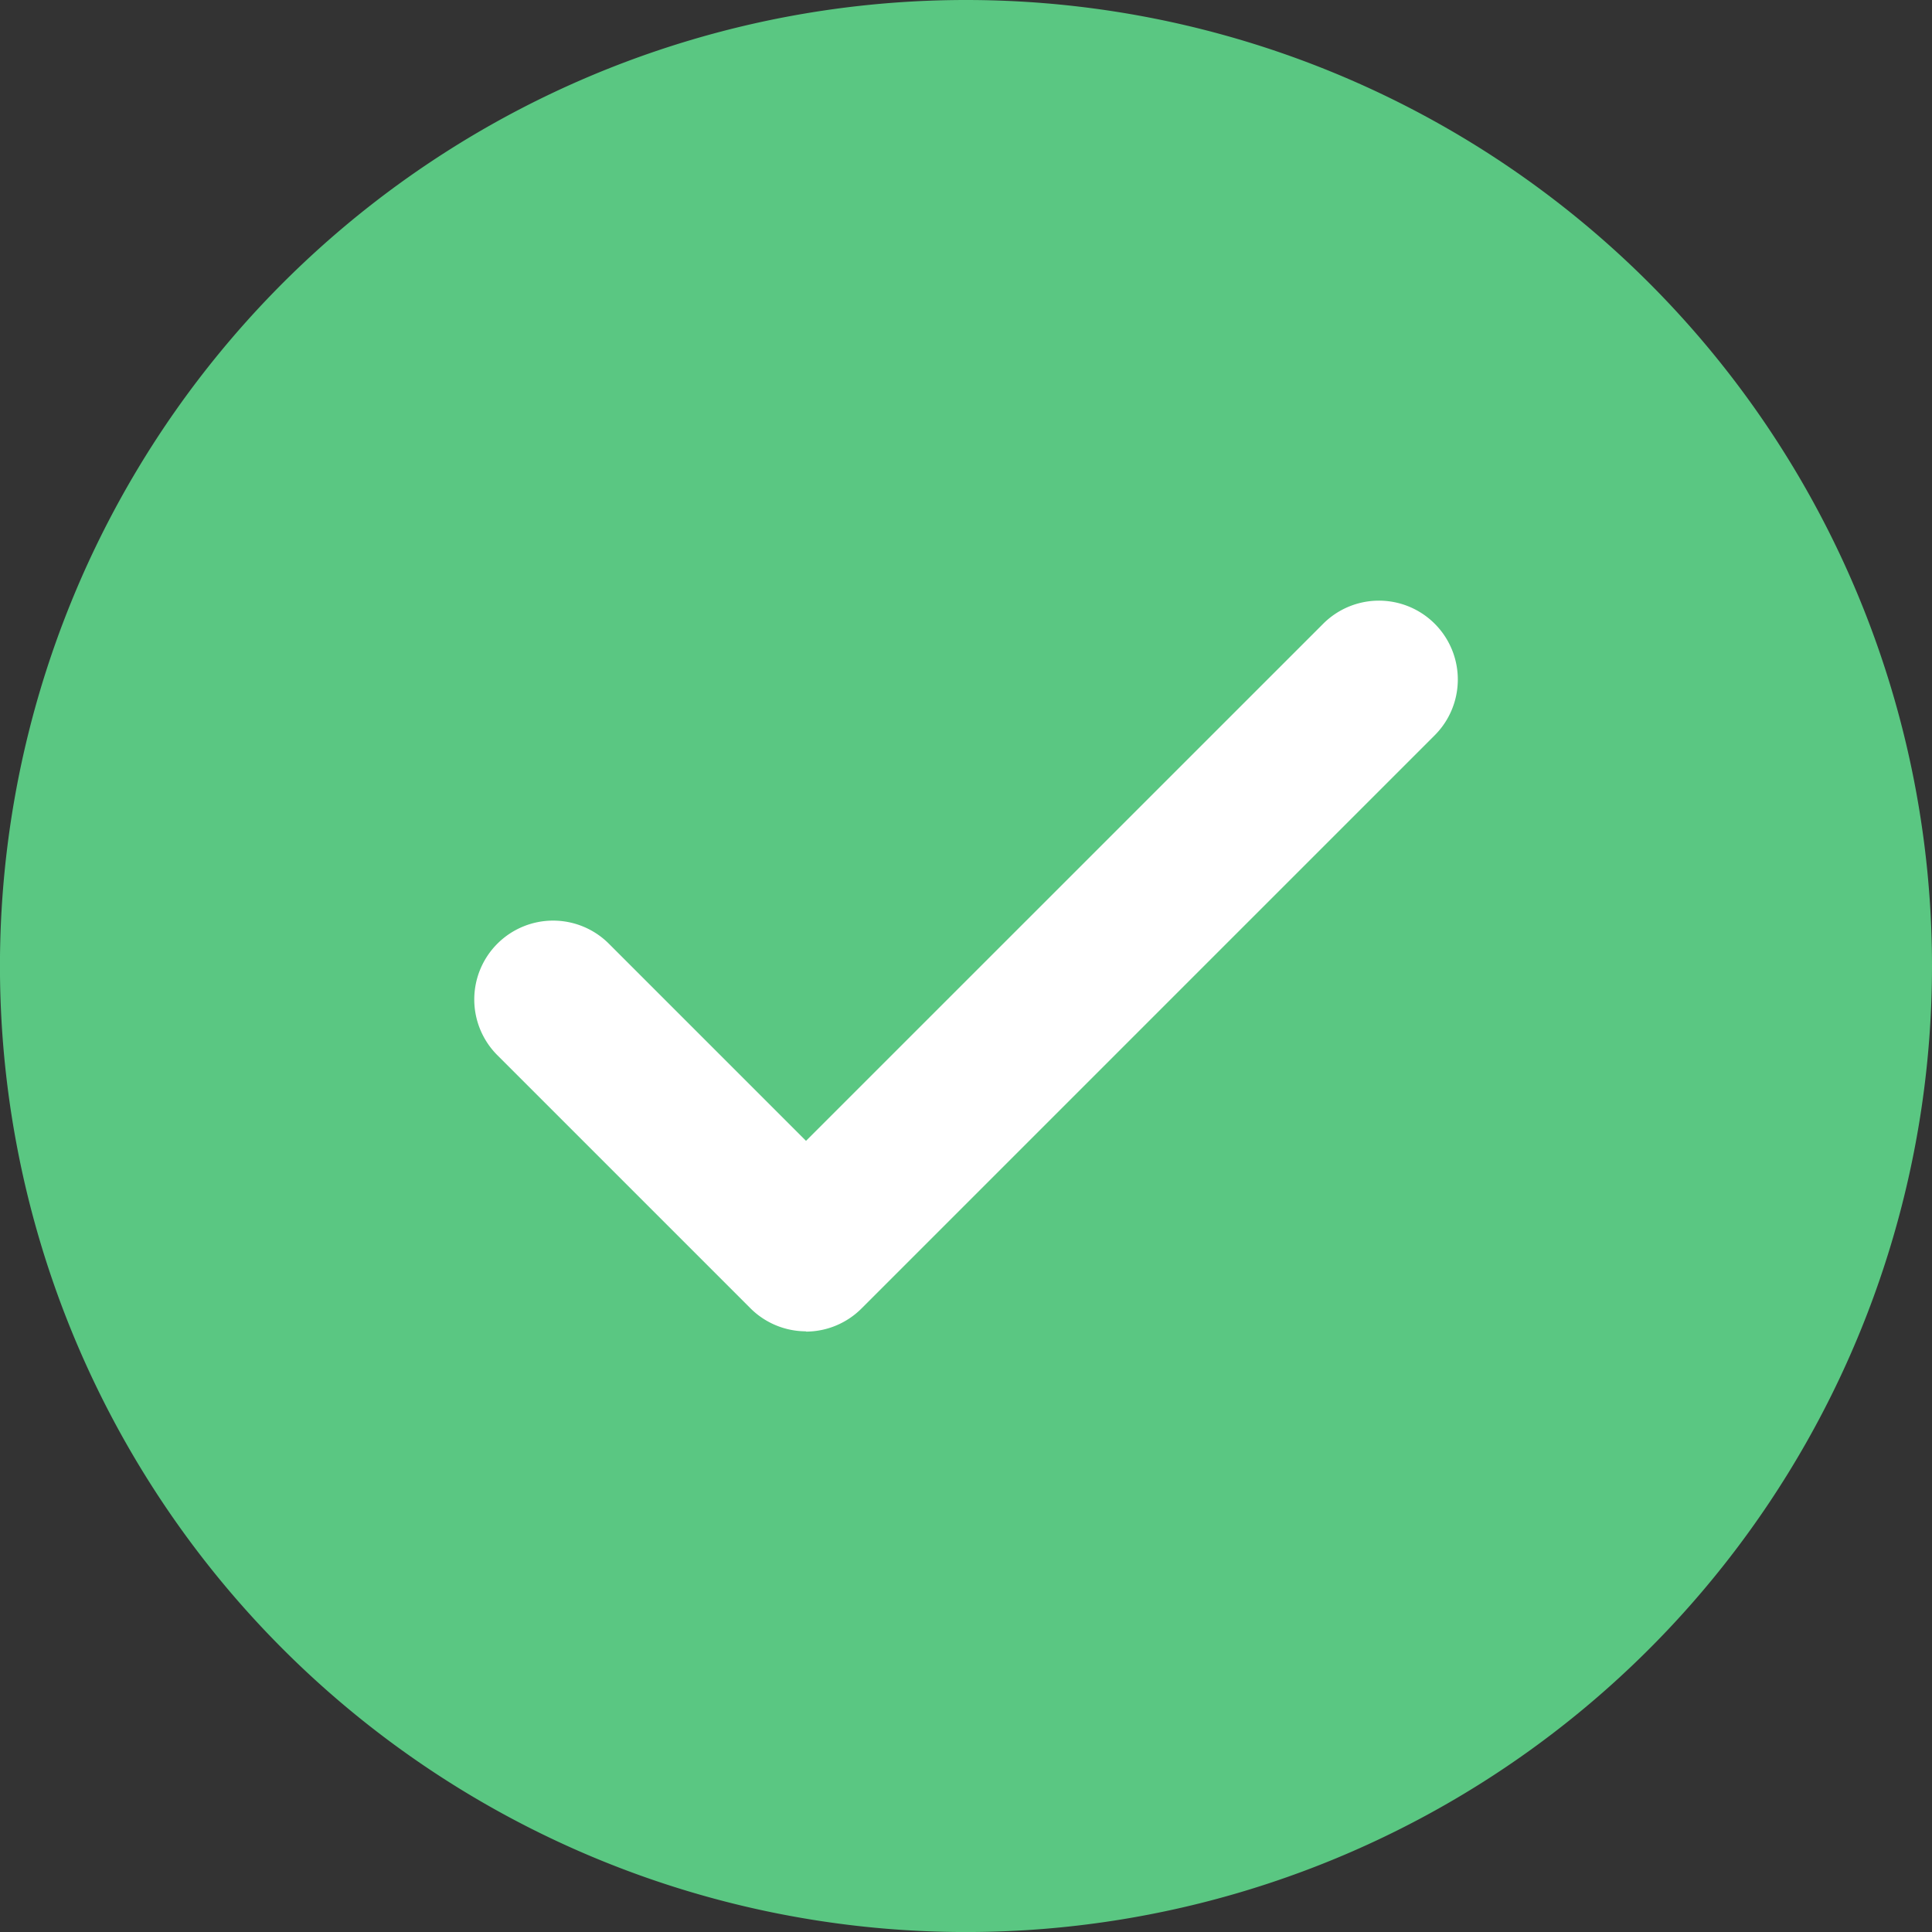 <?xml version="1.0" encoding="iso-8859-1"?>
<svg id="Grupo_17144" data-name="Grupo 17144" xmlns="http://www.w3.org/2000/svg" xmlns:xlink="http://www.w3.org/1999/xlink" width="49.893" height="49.893" viewBox="0 0 49.893 49.893">
  <rect x="0" y="0" width="49.893" height="49.893" fill="#333333" stroke="none"/>
  <defs>
    <clipPath id="clip-path">
      <rect id="Retângulo_18581" data-name="Retângulo 18581" width="49.893" height="49.893" fill="none"/>
    </clipPath>
  </defs>
  <g id="Grupo_17065" data-name="Grupo 17065" transform="translate(0 0)" clip-path="url(#clip-path)">
    <path id="Caminho_37016" data-name="Caminho 37016" d="M49.893,24.947A24.947,24.947,0,1,1,24.946,0,24.947,24.947,0,0,1,49.893,24.947" transform="translate(0 0)" fill="#5ac782"/>
    <path id="Caminho_37017" data-name="Caminho 37017" d="M21.96,35.833a2.037,2.037,0,0,1-1.439-.6l-6.531-6.531a2.036,2.036,0,1,1,2.88-2.879l5.091,5.091L35.317,17.56a2.036,2.036,0,0,1,2.88,2.88l-14.8,14.8a2.037,2.037,0,0,1-1.439.6" transform="translate(-1.146 -1.452)" fill="#fff"/>
  </g>
</svg>
